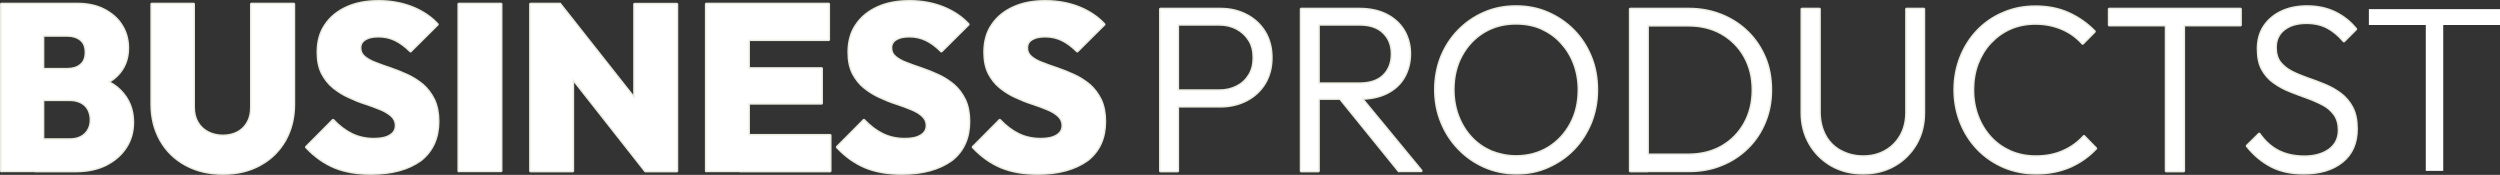 <?xml version="1.0" encoding="UTF-8"?><svg id="_レイヤー_2" xmlns="http://www.w3.org/2000/svg" width="1691.1" height="118.3" viewBox="0 0 1691.1 118.3"><rect x="0" y="0" width="1691.1" height="118.3" fill="#333333" stroke="none"/><defs><style>.cls-1{fill:#eaebdf;}.cls-1,.cls-2{stroke-width:0px;}.cls-3{fill:none;stroke:#eaebdf;stroke-linecap:square;stroke-linejoin:round;stroke-width:2px;}.cls-2{fill:#fff;}</style></defs><g id="_レイヤー_2-2"><g id="_レイヤー_1-2"><g id="H2_英字あしらい_"><g id="border"><path class="cls-1" d="m785,115.6V6.2h11.6v109.4h-11.6Zm7.4-43.9v-10.3h32.3c4.5,0,8.5-.9,12-2.7,3.6-1.8,6.4-4.4,8.4-7.7,2.1-3.3,3.1-7.3,3.1-12s-1-8.7-3.1-12-4.9-5.9-8.4-7.8c-3.6-1.9-7.6-2.8-12-2.8h-32.3V6.2h33.1c6.6,0,12.5,1.4,17.6,4.1,5.2,2.7,9.3,6.5,12.3,11.4s4.5,10.7,4.5,17.3-1.5,12.3-4.5,17.3c-3,4.9-7.1,8.7-12.3,11.4s-11.1,4.1-17.6,4.1h-33.1v-.1Z"/><path class="cls-1" d="m880.2,115.6V6.2h11.6v109.4h-11.6Zm7.5-49v-9.9h31.8c7.2,0,12.7-1.8,16.5-5.5s5.7-8.6,5.7-14.7-1.9-10.8-5.7-14.5c-3.8-3.8-9.3-5.6-16.5-5.6h-31.8V6.2h31.8c7.1,0,13.2,1.3,18.3,3.9s9,6.2,11.7,10.7c2.7,4.6,4.1,9.8,4.1,15.6s-1.4,11.3-4.1,15.9-6.6,8.1-11.7,10.6-11.2,3.7-18.3,3.7h-31.8Zm58.6,49l-41-50.6,11.3-3.7,44.7,54.2h-15v.1Z"/><path class="cls-1" d="m1025.8,117.1c-7.7,0-14.9-1.5-21.5-4.4s-12.4-6.9-17.4-12.1c-5-5.1-8.9-11.1-11.7-18-2.8-6.8-4.2-14.2-4.2-22s1.4-15.3,4.1-22.1c2.8-6.8,6.6-12.7,11.6-17.8s10.8-9.1,17.3-11.9c6.6-2.9,13.7-4.3,21.5-4.3s14.9,1.4,21.5,4.3c6.6,2.9,12.4,6.8,17.4,11.9,5,5.1,8.8,11,11.6,17.9,2.8,6.8,4.1,14.2,4.1,22.2s-1.4,15.2-4.1,22c-2.8,6.8-6.6,12.8-11.5,17.9s-10.7,9.1-17.3,12c-6.5,3-13.6,4.4-21.4,4.4h0Zm-.3-11.2c8.3,0,15.6-2,22-5.9s11.4-9.3,15.1-16.1c3.7-6.8,5.5-14.5,5.5-23.2,0-6.5-1.1-12.4-3.2-17.9s-5.1-10.2-8.9-14.3-8.3-7.2-13.4-9.5c-5.1-2.2-10.8-3.3-17.1-3.3-8.2,0-15.4,1.9-21.9,5.8-6.4,3.9-11.4,9.2-15.1,16s-5.5,14.5-5.5,23.2c0,6.5,1.1,12.5,3.2,18s5.1,10.3,8.9,14.4,8.3,7.2,13.5,9.5c5.3,2.1,10.9,3.3,16.9,3.3Z"/><path class="cls-1" d="m1102.8,115.6V6.2h11.6v109.4h-11.6Zm7.2,0v-10.8h32.1c8.6,0,16.2-1.9,22.7-5.6,6.6-3.8,11.7-9,15.4-15.6,3.7-6.6,5.6-14.2,5.6-22.8s-1.9-16.2-5.6-22.7c-3.7-6.6-8.9-11.7-15.4-15.5-6.6-3.8-14.2-5.6-22.7-5.6h-31.8V6.2h32.1c8,0,15.3,1.4,22,4.1,6.7,2.7,12.6,6.5,17.6,11.4s8.9,10.7,11.7,17.3c2.8,6.6,4.1,13.9,4.1,21.9s-1.4,14.9-4.1,21.6c-2.8,6.7-6.6,12.5-11.6,17.4s-10.8,8.8-17.6,11.5c-6.7,2.8-14,4.1-21.9,4.1h-32.6v.1h0Z"/><path class="cls-1" d="m1260.2,117.1c-8,0-15-1.8-21.2-5.3-6.2-3.6-11.1-8.4-14.7-14.6s-5.4-13.2-5.4-20.9V6.2h11.8v69.5c0,6.1,1.3,11.5,3.8,16.1s6.1,8.1,10.6,10.5,9.6,3.7,15.2,3.7,10.6-1.2,15-3.7c4.4-2.4,7.9-5.9,10.5-10.4s3.9-9.8,3.9-16V6.2h11.6v70.3c0,7.7-1.8,14.7-5.3,20.8-3.6,6.1-8.4,11-14.6,14.5-6.3,3.6-13.3,5.3-21.2,5.3h0Z"/><path class="cls-1" d="m1377.4,117.1c-7.8,0-15.1-1.4-21.9-4.3-6.7-2.9-12.6-6.9-17.6-12.1s-8.8-11.2-11.5-18-4.1-14.2-4.1-22,1.4-15.2,4.1-22,6.5-12.8,11.4-17.9,10.7-9.1,17.4-11.9c6.7-2.9,13.9-4.3,21.6-4.3,8.4,0,15.9,1.5,22.5,4.5s12.4,7.1,17.4,12.2l-7.9,8c-3.8-4.2-8.4-7.6-13.8-9.9s-11.4-3.6-18.1-3.6c-6.1,0-11.8,1.1-16.9,3.3s-9.6,5.4-13.5,9.5-6.8,8.9-8.9,14.3c-2.1,5.5-3.1,11.4-3.1,17.9s1.1,12.5,3.2,18,5.1,10.3,8.9,14.4,8.3,7.2,13.5,9.5c5.2,2.2,10.9,3.3,17,3.3,7,0,13.2-1.2,18.7-3.7,5.5-2.4,10.1-5.8,13.9-10l7.9,8.1c-4.9,5.2-10.7,9.3-17.5,12.3-6.8,2.9-14.3,4.4-22.7,4.4Z"/><path class="cls-1" d="m1426.8,16.8V6.2h88.7v10.7h-88.7v-.1Zm38.5,98.8V9.2h11.8v106.4s-11.8,0-11.8,0Z"/><path class="cls-1" d="m1558.2,117.1c-8.5,0-15.8-1.6-21.9-4.8-6.1-3.2-11.6-7.8-16.2-13.6l8.1-8c3.7,5.2,8,9.1,13,11.6s10.8,3.8,17.6,3.8,12.7-1.6,17-4.8c4.3-3.2,6.5-7.6,6.5-13.2,0-4.3-1-7.9-3-10.7-2-2.8-4.6-5.1-7.9-6.8-3.2-1.7-6.8-3.3-10.7-4.7-3.9-1.4-7.8-2.8-11.7-4.4-3.9-1.5-7.4-3.5-10.7-5.8s-5.9-5.3-7.9-8.9-2.9-8.2-2.9-13.8c0-5.9,1.4-11,4.3-15.3,2.9-4.2,6.8-7.5,11.8-9.8s10.7-3.4,17-3.4c7.1,0,13.4,1.4,19,4.1,5.6,2.8,10.2,6.5,13.9,11.1l-8,8c-3.4-4-7.1-7.1-11.1-9.2s-8.7-3.2-14.2-3.2c-6.4,0-11.4,1.5-15.3,4.5-3.8,3-5.7,7.1-5.7,12.4,0,4.1,1,7.5,2.9,10,2,2.5,4.6,4.7,7.9,6.4s6.9,3.2,10.7,4.5c3.9,1.3,7.8,2.8,11.7,4.4s7.5,3.6,10.7,6,5.9,5.5,7.9,9.3,3,8.6,3,14.4c0,9.4-3.2,16.8-9.6,22-6.5,5.3-15.2,7.9-26.2,7.9h0Z"/><path class="cls-3" d="m785,115.6V6.2h11.6v109.4h-11.6Zm7.4-43.9v-10.3h32.3c4.5,0,8.5-.9,12-2.7,3.6-1.8,6.4-4.4,8.4-7.7,2.1-3.3,3.1-7.3,3.1-12s-1-8.7-3.1-12-4.9-5.9-8.4-7.8c-3.6-1.9-7.6-2.8-12-2.8h-32.3V6.2h33.1c6.6,0,12.5,1.4,17.6,4.1,5.2,2.7,9.3,6.5,12.3,11.4s4.5,10.7,4.5,17.3-1.5,12.3-4.5,17.3c-3,4.9-7.1,8.7-12.3,11.4s-11.1,4.1-17.6,4.1h-33.1v-.1Z"/><path class="cls-3" d="m880.2,115.6V6.2h11.6v109.4h-11.6Zm7.5-49v-9.9h31.8c7.2,0,12.7-1.8,16.5-5.5s5.7-8.6,5.7-14.7-1.9-10.8-5.7-14.5c-3.8-3.8-9.3-5.6-16.5-5.6h-31.8V6.2h31.8c7.1,0,13.2,1.3,18.3,3.9s9,6.2,11.7,10.7c2.7,4.6,4.1,9.8,4.1,15.6s-1.4,11.3-4.1,15.9-6.6,8.1-11.7,10.6-11.2,3.7-18.3,3.7h-31.8Zm58.6,49l-41-50.6,11.3-3.7,44.7,54.2h-15v.1Z"/><path class="cls-3" d="m1025.8,117.1c-7.7,0-14.9-1.5-21.5-4.4s-12.4-6.9-17.4-12.1c-5-5.1-8.9-11.1-11.7-18-2.8-6.8-4.2-14.2-4.2-22s1.4-15.3,4.1-22.1c2.8-6.8,6.6-12.7,11.6-17.8s10.8-9.1,17.3-11.9c6.6-2.9,13.7-4.3,21.5-4.3s14.9,1.4,21.5,4.3c6.6,2.9,12.4,6.8,17.4,11.9,5,5.1,8.8,11,11.6,17.9,2.8,6.8,4.1,14.2,4.1,22.2s-1.4,15.2-4.1,22c-2.8,6.8-6.6,12.8-11.5,17.9s-10.7,9.1-17.3,12c-6.5,3-13.6,4.4-21.4,4.4h0Zm-.3-11.2c8.3,0,15.6-2,22-5.9s11.4-9.3,15.1-16.1c3.7-6.8,5.5-14.5,5.5-23.2,0-6.5-1.1-12.4-3.2-17.9s-5.1-10.2-8.9-14.3-8.3-7.2-13.4-9.5c-5.1-2.2-10.8-3.3-17.1-3.3-8.2,0-15.4,1.9-21.9,5.8-6.4,3.9-11.4,9.2-15.1,16s-5.5,14.5-5.5,23.2c0,6.5,1.1,12.5,3.2,18s5.1,10.3,8.9,14.4,8.3,7.2,13.5,9.5c5.3,2.1,10.9,3.3,16.9,3.3Z"/><path class="cls-3" d="m1102.8,115.6V6.2h11.6v109.4h-11.6Zm7.2,0v-10.8h32.1c8.6,0,16.2-1.9,22.7-5.6,6.6-3.8,11.7-9,15.4-15.6,3.7-6.6,5.6-14.2,5.6-22.8s-1.9-16.2-5.6-22.7c-3.7-6.6-8.9-11.7-15.4-15.5-6.6-3.8-14.2-5.6-22.7-5.6h-31.8V6.2h32.1c8,0,15.3,1.4,22,4.1,6.7,2.7,12.6,6.5,17.6,11.4s8.9,10.7,11.7,17.3c2.8,6.6,4.1,13.9,4.1,21.9s-1.4,14.9-4.1,21.6c-2.8,6.7-6.6,12.5-11.6,17.4s-10.8,8.8-17.6,11.5c-6.7,2.8-14,4.1-21.9,4.1h-32.6v.1h0Z"/><path class="cls-3" d="m1260.2,117.1c-8,0-15-1.8-21.2-5.3-6.2-3.6-11.1-8.4-14.7-14.6s-5.4-13.2-5.4-20.9V6.2h11.8v69.5c0,6.1,1.3,11.5,3.8,16.1s6.1,8.1,10.6,10.5,9.6,3.7,15.2,3.7,10.6-1.2,15-3.7c4.4-2.4,7.9-5.9,10.5-10.4s3.9-9.8,3.9-16V6.2h11.6v70.3c0,7.7-1.8,14.7-5.3,20.8-3.6,6.1-8.4,11-14.6,14.5-6.3,3.6-13.3,5.3-21.2,5.3h0Z"/><path class="cls-3" d="m1377.4,117.1c-7.8,0-15.1-1.4-21.9-4.3-6.7-2.9-12.6-6.9-17.6-12.1s-8.8-11.2-11.5-18-4.1-14.2-4.1-22,1.4-15.2,4.1-22,6.5-12.8,11.4-17.9,10.7-9.1,17.4-11.9c6.7-2.9,13.9-4.3,21.6-4.3,8.4,0,15.9,1.5,22.5,4.5s12.4,7.1,17.4,12.2l-7.9,8c-3.8-4.2-8.4-7.6-13.8-9.9s-11.4-3.6-18.1-3.6c-6.1,0-11.8,1.1-16.9,3.3s-9.6,5.4-13.5,9.5-6.8,8.9-8.9,14.3c-2.1,5.5-3.1,11.4-3.1,17.9s1.1,12.5,3.2,18,5.1,10.3,8.9,14.4,8.3,7.2,13.5,9.5c5.2,2.2,10.9,3.3,17,3.3,7,0,13.2-1.2,18.7-3.7,5.5-2.4,10.1-5.8,13.9-10l7.9,8.1c-4.9,5.2-10.7,9.3-17.5,12.3-6.8,2.9-14.3,4.4-22.7,4.4Z"/><path class="cls-3" d="m1426.8,16.8V6.2h88.7v10.7h-88.7v-.1Zm38.5,98.8V9.2h11.8v106.4s-11.8,0-11.8,0Z"/><path class="cls-3" d="m1558.2,117.1c-8.5,0-15.8-1.6-21.9-4.8-6.1-3.2-11.6-7.8-16.2-13.6l8.1-8c3.7,5.2,8,9.1,13,11.6s10.8,3.8,17.6,3.8,12.7-1.6,17-4.8c4.3-3.2,6.5-7.6,6.5-13.2,0-4.3-1-7.9-3-10.7-2-2.8-4.6-5.1-7.9-6.8-3.2-1.7-6.8-3.3-10.7-4.7-3.9-1.4-7.8-2.8-11.7-4.4-3.9-1.5-7.4-3.5-10.7-5.8s-5.9-5.3-7.9-8.9-2.9-8.2-2.9-13.8c0-5.9,1.4-11,4.3-15.3,2.9-4.2,6.8-7.5,11.8-9.8s10.7-3.4,17-3.4c7.1,0,13.4,1.4,19,4.1,5.6,2.8,10.2,6.5,13.9,11.1l-8,8c-3.4-4-7.1-7.1-11.1-9.2s-8.7-3.2-14.2-3.2c-6.4,0-11.4,1.5-15.3,4.5-3.8,3-5.7,7.1-5.7,12.4,0,4.1,1,7.5,2.9,10,2,2.5,4.6,4.7,7.9,6.4s6.9,3.2,10.7,4.5c3.9,1.3,7.8,2.8,11.7,4.4s7.5,3.6,10.7,6,5.9,5.5,7.9,9.3,3,8.6,3,14.4c0,9.4-3.2,16.8-9.6,22-6.5,5.3-15.2,7.9-26.2,7.9h0Z"/><path class="cls-1" d="m1,115.6V2.8h28v112.7H1v.1Zm22.6,0v-21.1h23.5c4.5,0,8-1.2,10.6-3.7s3.9-5.7,3.9-9.8c0-2.6-.6-5-1.7-7.1-1.2-2.1-2.8-3.7-5-4.8-2.2-1.1-4.7-1.7-7.7-1.7h-23.5v-20.5h21.8c3.7,0,6.8-.9,9.1-2.8,2.4-1.9,3.6-4.7,3.6-8.7s-1.2-6.8-3.6-8.7c-2.4-1.9-5.4-2.8-9.1-2.8h-21.8V2.8h28.6c7,0,13.1,1.3,18.2,4,5.1,2.7,9.1,6.2,11.8,10.7,2.8,4.5,4.1,9.5,4.1,15.1,0,7.5-2.6,13.8-7.7,18.7s-12.6,8-22.3,9.1v-9.5c10.8,1.3,19.1,4.7,24.8,10.4,5.7,5.7,8.6,12.8,8.6,21.4,0,6.4-1.6,12-4.8,16.9s-7.7,8.8-13.4,11.7c-5.8,2.9-12.6,4.3-20.4,4.3,0,0-27.6,0-27.6,0Z"/><path class="cls-1" d="m150.8,117.3c-9.5,0-17.9-2-25.2-6s-12.9-9.5-16.9-16.6-6-15.2-6-24.2V2.8h28.2v69.8c0,4,.9,7.5,2.6,10.4,1.7,2.9,4.1,5.1,7.2,6.7,3,1.5,6.4,2.3,10.1,2.3s7.2-.8,10-2.3c2.9-1.5,5.1-3.7,6.8-6.6s2.5-6.3,2.5-10.3V2.8h28.6v67.9c0,9-2,17-6,24.1-4,7-9.6,12.6-16.8,16.5-7.1,4-15.5,6-25.1,6h0Z"/><path class="cls-1" d="m250.9,117.3c-9.4,0-17.6-1.4-24.6-4.3-6.9-2.9-13.3-7.4-19-13.5l18-18.1c3.9,4.1,8.1,7.3,12.6,9.5s9.5,3.3,15.1,3.3c4.8,0,8.5-.8,11.1-2.5,2.6-1.6,3.9-3.9,3.9-6.8,0-2.6-1-4.8-2.9-6.6-1.9-1.7-4.4-3.3-7.6-4.6-3.1-1.3-6.6-2.6-10.3-3.8-3.8-1.2-7.5-2.7-11.3-4.5-3.8-1.7-7.2-3.9-10.3-6.4s-5.6-5.7-7.6-9.5c-1.9-3.8-2.9-8.5-2.9-14.2,0-7.2,1.7-13.4,5.2-18.4,3.4-5.1,8.2-9,14.4-11.8,6.1-2.8,13.3-4.1,21.5-4.1s15.7,1.4,22.6,4.1c6.9,2.8,12.6,6.6,17,11.4l-18.1,18c-3.4-3.4-6.8-5.9-10.3-7.6s-7.3-2.5-11.4-2.5-7,.7-9.2,2.1-3.3,3.3-3.3,5.9,1,4.6,2.9,6.2,4.4,3,7.6,4.2c3.1,1.2,6.6,2.5,10.3,3.7,3.8,1.3,7.5,2.8,11.2,4.5s7.1,3.9,10.3,6.5c3.1,2.7,5.6,6,7.6,10,1.9,4,2.9,8.9,2.9,14.6,0,11.2-4,19.9-11.8,26.1-8.3,6-19.4,9.1-33.6,9.1Z"/><path class="cls-1" d="m310.4,115.6V2.8h28.5v112.7h-28.5v.1Z"/><path class="cls-1" d="m358.9,115.6V2.8h19.9l8.6,23.1v89.7h-28.5Zm77.7,0l-65.8-83.6,8-29.1,66,83.6-8.2,29.1Zm0,0l-7.3-23.7V2.9h28.5v112.7h-21.2Z"/><path class="cls-1" d="m477.8,115.6V2.8h28.5v112.7h-28.5v.1Zm22.6-88.8V2.8h60.1v24s-60.1,0-60.1,0Zm0,43v-23.4h55.3v23.4h-55.3Zm0,45.8v-24h61.1v24h-61.1Z"/><path class="cls-1" d="m610,117.3c-9.4,0-17.6-1.4-24.6-4.3-6.9-2.9-13.3-7.4-19-13.5l18-18.1c3.9,4.1,8.1,7.3,12.6,9.5s9.5,3.3,15.1,3.3c4.8,0,8.5-.8,11.1-2.5,2.6-1.6,3.9-3.9,3.9-6.8,0-2.6-1-4.8-2.9-6.6s-4.4-3.3-7.6-4.6c-3.1-1.3-6.6-2.6-10.3-3.8-3.8-1.2-7.5-2.7-11.3-4.5-3.8-1.7-7.2-3.9-10.3-6.4s-5.6-5.7-7.6-9.5c-1.9-3.8-2.9-8.5-2.9-14.2,0-7.2,1.7-13.4,5.2-18.4,3.4-5.1,8.2-9,14.4-11.8,6.1-2.8,13.3-4.1,21.5-4.1s15.7,1.4,22.6,4.1c6.9,2.8,12.6,6.6,17,11.4l-18.1,18c-3.4-3.4-6.8-5.9-10.3-7.6s-7.3-2.5-11.4-2.5-7,.7-9.2,2.1-3.3,3.3-3.3,5.9,1,4.6,2.9,6.2,4.4,3,7.6,4.2c3.1,1.2,6.6,2.5,10.3,3.7,3.8,1.3,7.5,2.8,11.2,4.5s7.1,3.9,10.3,6.5c3.1,2.7,5.6,6,7.6,10,1.9,4,2.9,8.9,2.9,14.6,0,11.2-3.9,19.9-11.8,26.1-8.4,6-19.4,9.1-33.6,9.1h0Z"/><path class="cls-1" d="m701.9,117.3c-9.4,0-17.6-1.4-24.6-4.3-6.9-2.9-13.3-7.4-19-13.5l18-18.1c3.9,4.1,8.1,7.3,12.6,9.5s9.5,3.3,15.1,3.3c4.8,0,8.5-.8,11.1-2.5,2.6-1.6,3.9-3.9,3.9-6.8,0-2.6-1-4.8-2.9-6.6s-4.4-3.3-7.6-4.6c-3.1-1.3-6.6-2.6-10.3-3.8-3.8-1.2-7.5-2.7-11.3-4.5-3.8-1.7-7.2-3.9-10.3-6.4s-5.6-5.7-7.6-9.5c-1.9-3.8-2.9-8.5-2.9-14.2,0-7.2,1.7-13.4,5.2-18.4,3.4-5.1,8.2-9,14.4-11.8,6.1-2.8,13.3-4.1,21.5-4.1s15.7,1.4,22.6,4.1c6.9,2.8,12.6,6.6,17,11.4l-18.1,18c-3.4-3.4-6.8-5.9-10.3-7.6s-7.3-2.5-11.4-2.5-7,.7-9.2,2.1-3.3,3.3-3.3,5.9,1,4.6,2.9,6.2,4.4,3,7.6,4.2c3.1,1.2,6.6,2.5,10.3,3.7,3.8,1.3,7.5,2.8,11.2,4.5s7.1,3.9,10.3,6.5c3.1,2.7,5.6,6,7.6,10,1.9,4,2.9,8.9,2.9,14.6,0,11.2-3.9,19.9-11.8,26.1-8.4,6-19.4,9.1-33.6,9.1h0Z"/><path class="cls-3" d="m1,115.6V2.8h28v112.7H1v.1Zm22.6,0v-21.1h23.5c4.5,0,8-1.2,10.6-3.7s3.9-5.7,3.9-9.8c0-2.6-.6-5-1.7-7.1-1.2-2.1-2.8-3.7-5-4.8-2.2-1.1-4.7-1.7-7.7-1.7h-23.5v-20.5h21.8c3.7,0,6.8-.9,9.1-2.8,2.4-1.9,3.6-4.7,3.6-8.7s-1.2-6.8-3.6-8.7c-2.4-1.9-5.4-2.8-9.1-2.8h-21.8V2.8h28.6c7,0,13.1,1.3,18.2,4,5.1,2.7,9.1,6.2,11.8,10.7,2.8,4.5,4.1,9.5,4.1,15.1,0,7.5-2.6,13.8-7.7,18.7s-12.6,8-22.3,9.1v-9.5c10.8,1.3,19.1,4.7,24.8,10.4,5.7,5.7,8.6,12.8,8.6,21.4,0,6.4-1.6,12-4.8,16.9s-7.7,8.8-13.4,11.7c-5.8,2.9-12.6,4.3-20.4,4.3,0,0-27.6,0-27.6,0Z"/><path class="cls-3" d="m150.8,117.3c-9.5,0-17.9-2-25.2-6s-12.9-9.5-16.9-16.6-6-15.2-6-24.2V2.8h28.2v69.8c0,4,.9,7.5,2.6,10.4,1.7,2.9,4.1,5.1,7.2,6.7,3,1.5,6.4,2.3,10.1,2.3s7.2-.8,10-2.3c2.9-1.5,5.1-3.7,6.8-6.6s2.5-6.3,2.5-10.3V2.8h28.6v67.9c0,9-2,17-6,24.1-4,7-9.6,12.6-16.8,16.5-7.1,4-15.5,6-25.1,6h0Z"/><path class="cls-3" d="m250.9,117.3c-9.4,0-17.6-1.4-24.6-4.3-6.9-2.9-13.3-7.4-19-13.5l18-18.1c3.9,4.1,8.1,7.3,12.6,9.5s9.5,3.3,15.1,3.3c4.8,0,8.5-.8,11.1-2.5,2.6-1.6,3.9-3.9,3.9-6.8,0-2.6-1-4.8-2.9-6.6-1.9-1.7-4.4-3.3-7.6-4.6-3.1-1.3-6.6-2.6-10.3-3.8-3.8-1.2-7.5-2.7-11.3-4.5-3.8-1.7-7.2-3.9-10.3-6.4s-5.6-5.7-7.6-9.5c-1.9-3.8-2.9-8.5-2.9-14.2,0-7.2,1.7-13.4,5.2-18.4,3.4-5.1,8.2-9,14.4-11.8,6.1-2.8,13.3-4.1,21.5-4.1s15.7,1.4,22.6,4.1c6.9,2.8,12.6,6.6,17,11.4l-18.1,18c-3.4-3.4-6.8-5.9-10.3-7.6s-7.3-2.5-11.4-2.5-7,.7-9.2,2.1-3.3,3.3-3.3,5.9,1,4.6,2.9,6.2,4.4,3,7.6,4.2c3.1,1.2,6.6,2.5,10.3,3.7,3.8,1.3,7.5,2.8,11.2,4.5s7.1,3.9,10.3,6.5c3.1,2.7,5.6,6,7.6,10,1.9,4,2.9,8.9,2.9,14.6,0,11.2-4,19.9-11.8,26.1-8.3,6-19.4,9.1-33.6,9.1Z"/><path class="cls-3" d="m310.4,115.6V2.8h28.5v112.7h-28.5v.1Z"/><path class="cls-3" d="m358.9,115.6V2.8h19.9l8.6,23.1v89.7h-28.5Zm77.7,0l-65.8-83.6,8-29.1,66,83.6-8.2,29.1Zm0,0l-7.3-23.7V2.9h28.5v112.7h-21.2Z"/><path class="cls-3" d="m477.8,115.6V2.8h28.5v112.7h-28.5v.1Zm22.6-88.8V2.8h60.1v24s-60.1,0-60.1,0Zm0,43v-23.4h55.3v23.4h-55.3Zm0,45.8v-24h61.1v24h-61.1Z"/><path class="cls-3" d="m610,117.3c-9.4,0-17.6-1.4-24.6-4.3-6.9-2.9-13.3-7.4-19-13.5l18-18.1c3.9,4.1,8.1,7.3,12.6,9.5s9.5,3.3,15.1,3.3c4.8,0,8.5-.8,11.1-2.5,2.6-1.6,3.9-3.9,3.9-6.8,0-2.6-1-4.8-2.9-6.6s-4.4-3.3-7.6-4.6c-3.1-1.3-6.6-2.6-10.3-3.8-3.8-1.2-7.5-2.7-11.3-4.5-3.8-1.7-7.2-3.9-10.3-6.4s-5.6-5.7-7.6-9.5c-1.9-3.8-2.9-8.5-2.9-14.2,0-7.2,1.7-13.4,5.2-18.4,3.4-5.1,8.2-9,14.4-11.8,6.1-2.8,13.3-4.1,21.5-4.1s15.7,1.4,22.6,4.1c6.9,2.8,12.6,6.6,17,11.4l-18.1,18c-3.4-3.4-6.8-5.9-10.3-7.6s-7.3-2.5-11.4-2.5-7,.7-9.2,2.1-3.3,3.3-3.3,5.9,1,4.6,2.9,6.2,4.4,3,7.6,4.2c3.1,1.2,6.6,2.5,10.3,3.7,3.8,1.3,7.5,2.8,11.2,4.5s7.1,3.9,10.3,6.5c3.1,2.7,5.6,6,7.6,10,1.9,4,2.9,8.9,2.9,14.6,0,11.2-3.9,19.9-11.8,26.1-8.4,6-19.4,9.1-33.6,9.1h0Z"/><path class="cls-3" d="m701.9,117.3c-9.4,0-17.6-1.4-24.6-4.3-6.9-2.9-13.3-7.4-19-13.5l18-18.1c3.9,4.1,8.1,7.3,12.6,9.5s9.5,3.3,15.1,3.3c4.8,0,8.5-.8,11.1-2.5,2.6-1.6,3.9-3.9,3.9-6.8,0-2.6-1-4.8-2.9-6.6s-4.4-3.3-7.6-4.6c-3.1-1.3-6.6-2.6-10.3-3.8-3.8-1.2-7.5-2.7-11.3-4.5-3.8-1.7-7.2-3.9-10.3-6.4s-5.6-5.7-7.6-9.5c-1.9-3.8-2.9-8.5-2.9-14.2,0-7.2,1.7-13.4,5.2-18.4,3.4-5.1,8.2-9,14.4-11.8,6.1-2.8,13.3-4.1,21.5-4.1s15.7,1.4,22.6,4.1c6.9,2.8,12.6,6.6,17,11.4l-18.1,18c-3.4-3.4-6.8-5.9-10.3-7.6s-7.3-2.5-11.4-2.5-7,.7-9.2,2.1-3.3,3.3-3.3,5.9,1,4.6,2.9,6.2,4.4,3,7.6,4.2c3.1,1.2,6.6,2.5,10.3,3.7,3.8,1.3,7.5,2.8,11.2,4.5s7.1,3.9,10.3,6.5c3.1,2.7,5.6,6,7.6,10,1.9,4,2.9,8.9,2.9,14.6,0,11.2-3.9,19.9-11.8,26.1-8.4,6-19.4,9.1-33.6,9.1h0Z"/></g><g id="text"><path class="cls-2" d="m785,115.6V6.2h11.6v109.4h-11.6Zm7.4-43.9v-10.3h32.3c4.5,0,8.5-.9,12-2.7,3.6-1.8,6.4-4.4,8.4-7.7,2.1-3.3,3.1-7.3,3.1-12s-1-8.7-3.1-12-4.9-5.9-8.4-7.8c-3.6-1.9-7.6-2.8-12-2.8h-32.3V6.2h33.1c6.6,0,12.5,1.4,17.6,4.1,5.2,2.7,9.3,6.5,12.3,11.4s4.5,10.7,4.5,17.3-1.5,12.3-4.5,17.3c-3,4.9-7.1,8.7-12.3,11.4s-11.1,4.1-17.6,4.1h-33.1v-.1Z"/><path class="cls-2" d="m880.2,115.6V6.2h11.6v109.4h-11.6Zm7.5-49v-9.9h31.8c7.2,0,12.7-1.8,16.5-5.5s5.7-8.6,5.7-14.7-1.9-10.8-5.7-14.5c-3.8-3.8-9.3-5.6-16.5-5.6h-31.8V6.2h31.8c7.1,0,13.2,1.3,18.3,3.9s9,6.2,11.7,10.7c2.7,4.6,4.1,9.8,4.1,15.6s-1.4,11.3-4.1,15.9-6.6,8.1-11.7,10.6-11.2,3.7-18.3,3.7h-31.8Zm58.6,49l-41-50.6,11.3-3.7,44.7,54.2h-15v.1Z"/><path class="cls-2" d="m1025.8,117.1c-7.7,0-14.9-1.5-21.5-4.4s-12.4-6.9-17.4-12.1c-5-5.1-8.9-11.1-11.7-18-2.8-6.8-4.2-14.2-4.2-22s1.4-15.3,4.1-22.1c2.8-6.8,6.6-12.7,11.6-17.8s10.8-9.1,17.3-11.9c6.6-2.9,13.7-4.3,21.5-4.3s14.9,1.4,21.5,4.3c6.6,2.9,12.4,6.8,17.4,11.9,5,5.1,8.8,11,11.6,17.9,2.8,6.8,4.1,14.2,4.1,22.2s-1.4,15.2-4.1,22c-2.8,6.8-6.6,12.8-11.5,17.9s-10.7,9.1-17.3,12c-6.5,3-13.6,4.4-21.4,4.4h0Zm-.3-11.2c8.3,0,15.6-2,22-5.9s11.4-9.3,15.1-16.1c3.7-6.8,5.5-14.5,5.5-23.2,0-6.5-1.1-12.4-3.2-17.9s-5.1-10.2-8.9-14.3-8.3-7.2-13.4-9.5c-5.1-2.2-10.8-3.3-17.1-3.3-8.2,0-15.4,1.9-21.9,5.8-6.4,3.9-11.4,9.2-15.1,16s-5.5,14.5-5.5,23.2c0,6.5,1.1,12.5,3.2,18s5.1,10.3,8.9,14.4,8.3,7.2,13.5,9.5c5.3,2.1,10.9,3.3,16.9,3.3Z"/><path class="cls-2" d="m1102.8,115.6V6.2h11.6v109.4h-11.6Zm7.2,0v-10.8h32.1c8.6,0,16.2-1.9,22.7-5.6,6.6-3.8,11.7-9,15.4-15.6,3.7-6.6,5.6-14.2,5.6-22.8s-1.9-16.2-5.6-22.7c-3.7-6.6-8.9-11.7-15.4-15.5-6.6-3.8-14.2-5.6-22.7-5.6h-31.8V6.2h32.1c8,0,15.3,1.4,22,4.1,6.7,2.7,12.6,6.5,17.6,11.4s8.9,10.7,11.7,17.3c2.8,6.6,4.1,13.9,4.1,21.9s-1.4,14.9-4.1,21.6c-2.8,6.7-6.6,12.5-11.6,17.4s-10.8,8.8-17.6,11.5c-6.7,2.8-14,4.1-21.9,4.1h-32.6v.1h0Z"/><path class="cls-2" d="m1260.2,117.1c-8,0-15-1.8-21.2-5.3-6.2-3.6-11.1-8.4-14.7-14.6s-5.4-13.2-5.4-20.9V6.2h11.8v69.5c0,6.1,1.3,11.5,3.8,16.1s6.1,8.1,10.6,10.5,9.6,3.7,15.2,3.7,10.6-1.2,15-3.7c4.4-2.4,7.9-5.9,10.5-10.4s3.9-9.8,3.9-16V6.2h11.6v70.3c0,7.7-1.8,14.7-5.3,20.8-3.6,6.1-8.4,11-14.6,14.5-6.3,3.6-13.3,5.3-21.2,5.3h0Z"/><path class="cls-2" d="m1377.4,117.1c-7.8,0-15.1-1.4-21.9-4.3-6.7-2.9-12.6-6.9-17.6-12.1s-8.8-11.2-11.5-18-4.1-14.2-4.1-22,1.4-15.2,4.1-22,6.5-12.8,11.4-17.9,10.7-9.1,17.4-11.9c6.7-2.9,13.9-4.3,21.6-4.3,8.4,0,15.9,1.5,22.5,4.5s12.4,7.1,17.4,12.2l-7.9,8c-3.8-4.2-8.4-7.6-13.8-9.9s-11.4-3.6-18.1-3.6c-6.1,0-11.8,1.1-16.9,3.3s-9.6,5.4-13.5,9.5-6.8,8.9-8.9,14.3c-2.1,5.5-3.1,11.4-3.1,17.9s1.1,12.5,3.2,18,5.1,10.3,8.9,14.4,8.3,7.2,13.5,9.5c5.2,2.2,10.9,3.3,17,3.3,7,0,13.2-1.2,18.7-3.7,5.5-2.4,10.1-5.8,13.9-10l7.9,8.1c-4.9,5.2-10.7,9.3-17.5,12.3-6.8,2.9-14.3,4.4-22.7,4.4Z"/><path class="cls-2" d="m1426.8,16.8V6.2h88.7v10.7h-88.7v-.1Zm38.5,98.8V9.2h11.8v106.4s-11.8,0-11.8,0Z"/><path class="cls-2" d="m1558.2,117.1c-8.5,0-15.8-1.6-21.9-4.8-6.1-3.2-11.6-7.8-16.2-13.6l8.1-8c3.7,5.2,8,9.1,13,11.6s10.8,3.8,17.6,3.8,12.7-1.6,17-4.8c4.3-3.2,6.5-7.6,6.5-13.2,0-4.3-1-7.9-3-10.7-2-2.8-4.6-5.1-7.9-6.8-3.2-1.7-6.8-3.3-10.7-4.7-3.9-1.4-7.8-2.8-11.7-4.4-3.9-1.5-7.4-3.5-10.7-5.8s-5.9-5.3-7.9-8.9-2.9-8.2-2.9-13.8c0-5.9,1.4-11,4.3-15.3,2.9-4.2,6.8-7.5,11.8-9.8s10.7-3.4,17-3.4c7.1,0,13.4,1.4,19,4.1,5.6,2.8,10.2,6.5,13.9,11.1l-8,8c-3.4-4-7.1-7.1-11.1-9.2s-8.7-3.2-14.2-3.2c-6.4,0-11.4,1.5-15.3,4.5-3.8,3-5.7,7.1-5.7,12.4,0,4.1,1,7.5,2.9,10,2,2.5,4.6,4.7,7.9,6.4s6.9,3.2,10.7,4.5c3.9,1.3,7.8,2.8,11.7,4.4s7.5,3.6,10.7,6,5.9,5.5,7.9,9.3,3,8.6,3,14.4c0,9.4-3.2,16.8-9.6,22-6.5,5.3-15.2,7.9-26.2,7.9h0Z"/><path class="cls-2" d="m1602.4,16.8V6.2h88.7v10.7h-88.7v-.1Zm38.5,98.8V9.2h11.8v106.4s-11.8,0-11.8,0Z"/><path class="cls-2" d="m1,115.6V2.8h28v112.7H1v.1Zm22.6,0v-21.1h23.5c4.5,0,8-1.2,10.6-3.7s3.9-5.7,3.9-9.8c0-2.6-.6-5-1.7-7.1-1.2-2.1-2.8-3.7-5-4.8-2.2-1.1-4.7-1.7-7.7-1.7h-23.5v-20.5h21.8c3.7,0,6.8-.9,9.1-2.8,2.4-1.9,3.6-4.7,3.6-8.7s-1.2-6.8-3.6-8.7c-2.4-1.9-5.4-2.8-9.1-2.8h-21.8V2.8h28.6c7,0,13.1,1.3,18.2,4,5.1,2.7,9.1,6.2,11.8,10.7,2.8,4.5,4.1,9.5,4.1,15.1,0,7.5-2.6,13.8-7.7,18.7s-12.6,8-22.3,9.1v-9.5c10.8,1.3,19.1,4.7,24.8,10.4,5.7,5.7,8.6,12.8,8.6,21.4,0,6.4-1.6,12-4.8,16.9s-7.7,8.8-13.4,11.7c-5.8,2.9-12.6,4.3-20.4,4.3,0,0-27.6,0-27.6,0Z"/><path class="cls-2" d="m150.8,117.3c-9.5,0-17.9-2-25.2-6s-12.9-9.5-16.9-16.6-6-15.2-6-24.2V2.8h28.2v69.8c0,4,.9,7.5,2.6,10.4,1.7,2.9,4.1,5.1,7.2,6.7,3,1.5,6.4,2.3,10.1,2.3s7.2-.8,10-2.3c2.9-1.5,5.1-3.7,6.8-6.6s2.5-6.3,2.5-10.3V2.8h28.6v67.9c0,9-2,17-6,24.1-4,7-9.6,12.6-16.8,16.5-7.1,4-15.5,6-25.1,6h0Z"/><path class="cls-2" d="m250.9,117.3c-9.4,0-17.6-1.4-24.6-4.3-6.9-2.9-13.3-7.4-19-13.5l18-18.1c3.9,4.1,8.1,7.3,12.6,9.5s9.5,3.3,15.1,3.3c4.8,0,8.5-.8,11.1-2.5,2.6-1.6,3.9-3.9,3.9-6.8,0-2.6-1-4.8-2.9-6.6-1.9-1.7-4.4-3.3-7.6-4.6-3.1-1.3-6.6-2.6-10.3-3.8-3.8-1.2-7.5-2.7-11.3-4.5-3.8-1.7-7.2-3.9-10.3-6.4s-5.6-5.7-7.6-9.5c-1.9-3.8-2.9-8.5-2.9-14.2,0-7.2,1.7-13.4,5.2-18.4,3.4-5.1,8.2-9,14.4-11.8,6.1-2.8,13.3-4.1,21.5-4.1s15.7,1.4,22.6,4.1c6.9,2.8,12.6,6.6,17,11.4l-18.1,18c-3.4-3.4-6.8-5.9-10.3-7.6s-7.3-2.5-11.4-2.5-7,.7-9.2,2.1-3.3,3.3-3.3,5.9,1,4.6,2.9,6.2,4.4,3,7.6,4.2c3.1,1.2,6.6,2.5,10.3,3.7,3.8,1.3,7.5,2.8,11.2,4.5s7.1,3.9,10.3,6.5c3.1,2.7,5.6,6,7.6,10,1.9,4,2.9,8.9,2.9,14.6,0,11.2-4,19.9-11.8,26.1-8.3,6-19.4,9.1-33.6,9.1Z"/><path class="cls-2" d="m310.4,115.6V2.8h28.5v112.7h-28.5v.1Z"/><path class="cls-2" d="m358.9,115.6V2.8h19.9l8.6,23.1v89.7h-28.5Zm77.7,0l-65.8-83.6,8-29.1,66,83.6-8.2,29.1Zm0,0l-7.3-23.7V2.9h28.5v112.7h-21.2Z"/><path class="cls-2" d="m477.8,115.6V2.8h28.5v112.7h-28.5v.1Zm22.6-88.8V2.8h60.1v24s-60.1,0-60.1,0Zm0,43v-23.4h55.3v23.4h-55.3Zm0,45.8v-24h61.1v24h-61.1Z"/><path class="cls-2" d="m610,117.3c-9.4,0-17.6-1.4-24.6-4.3-6.9-2.9-13.3-7.4-19-13.5l18-18.1c3.9,4.1,8.1,7.3,12.6,9.5s9.5,3.3,15.1,3.3c4.8,0,8.5-.8,11.1-2.5,2.6-1.6,3.9-3.9,3.9-6.8,0-2.6-1-4.8-2.9-6.6s-4.4-3.3-7.6-4.6c-3.1-1.3-6.6-2.6-10.3-3.8-3.8-1.2-7.5-2.7-11.3-4.5-3.8-1.7-7.2-3.9-10.3-6.4s-5.6-5.7-7.6-9.5c-1.9-3.8-2.9-8.5-2.9-14.2,0-7.2,1.7-13.4,5.2-18.4,3.4-5.1,8.2-9,14.4-11.8,6.1-2.8,13.3-4.1,21.5-4.1s15.7,1.4,22.6,4.1c6.9,2.8,12.6,6.6,17,11.4l-18.1,18c-3.4-3.4-6.8-5.9-10.3-7.6s-7.3-2.5-11.4-2.5-7,.7-9.2,2.1-3.3,3.3-3.3,5.9,1,4.6,2.9,6.2,4.4,3,7.6,4.2c3.1,1.2,6.6,2.5,10.3,3.7,3.8,1.3,7.5,2.8,11.2,4.5s7.1,3.9,10.3,6.5c3.1,2.7,5.6,6,7.6,10,1.9,4,2.9,8.9,2.9,14.6,0,11.2-3.9,19.9-11.8,26.1-8.4,6-19.4,9.1-33.6,9.1h0Z"/><path class="cls-2" d="m701.9,117.3c-9.4,0-17.6-1.4-24.6-4.3-6.9-2.9-13.3-7.4-19-13.5l18-18.1c3.9,4.1,8.1,7.3,12.6,9.5s9.5,3.3,15.1,3.3c4.8,0,8.5-.8,11.1-2.5,2.6-1.6,3.9-3.9,3.9-6.8,0-2.6-1-4.8-2.9-6.6s-4.4-3.3-7.6-4.6c-3.1-1.3-6.6-2.6-10.3-3.8-3.8-1.2-7.5-2.7-11.3-4.5-3.8-1.7-7.2-3.9-10.3-6.4s-5.6-5.7-7.6-9.5c-1.9-3.8-2.9-8.5-2.9-14.2,0-7.2,1.7-13.4,5.2-18.4,3.4-5.1,8.2-9,14.4-11.8,6.1-2.8,13.3-4.1,21.5-4.1s15.7,1.4,22.6,4.1c6.9,2.8,12.6,6.6,17,11.4l-18.1,18c-3.4-3.4-6.8-5.9-10.3-7.6s-7.3-2.5-11.4-2.5-7,.7-9.2,2.1-3.3,3.3-3.3,5.9,1,4.6,2.9,6.2,4.4,3,7.6,4.2c3.1,1.2,6.6,2.5,10.3,3.7,3.8,1.3,7.5,2.8,11.2,4.5s7.1,3.9,10.3,6.5c3.1,2.7,5.6,6,7.6,10,1.9,4,2.9,8.9,2.9,14.6,0,11.2-3.9,19.9-11.8,26.1-8.4,6-19.4,9.1-33.6,9.1h0Z"/></g></g></g></g></svg>
